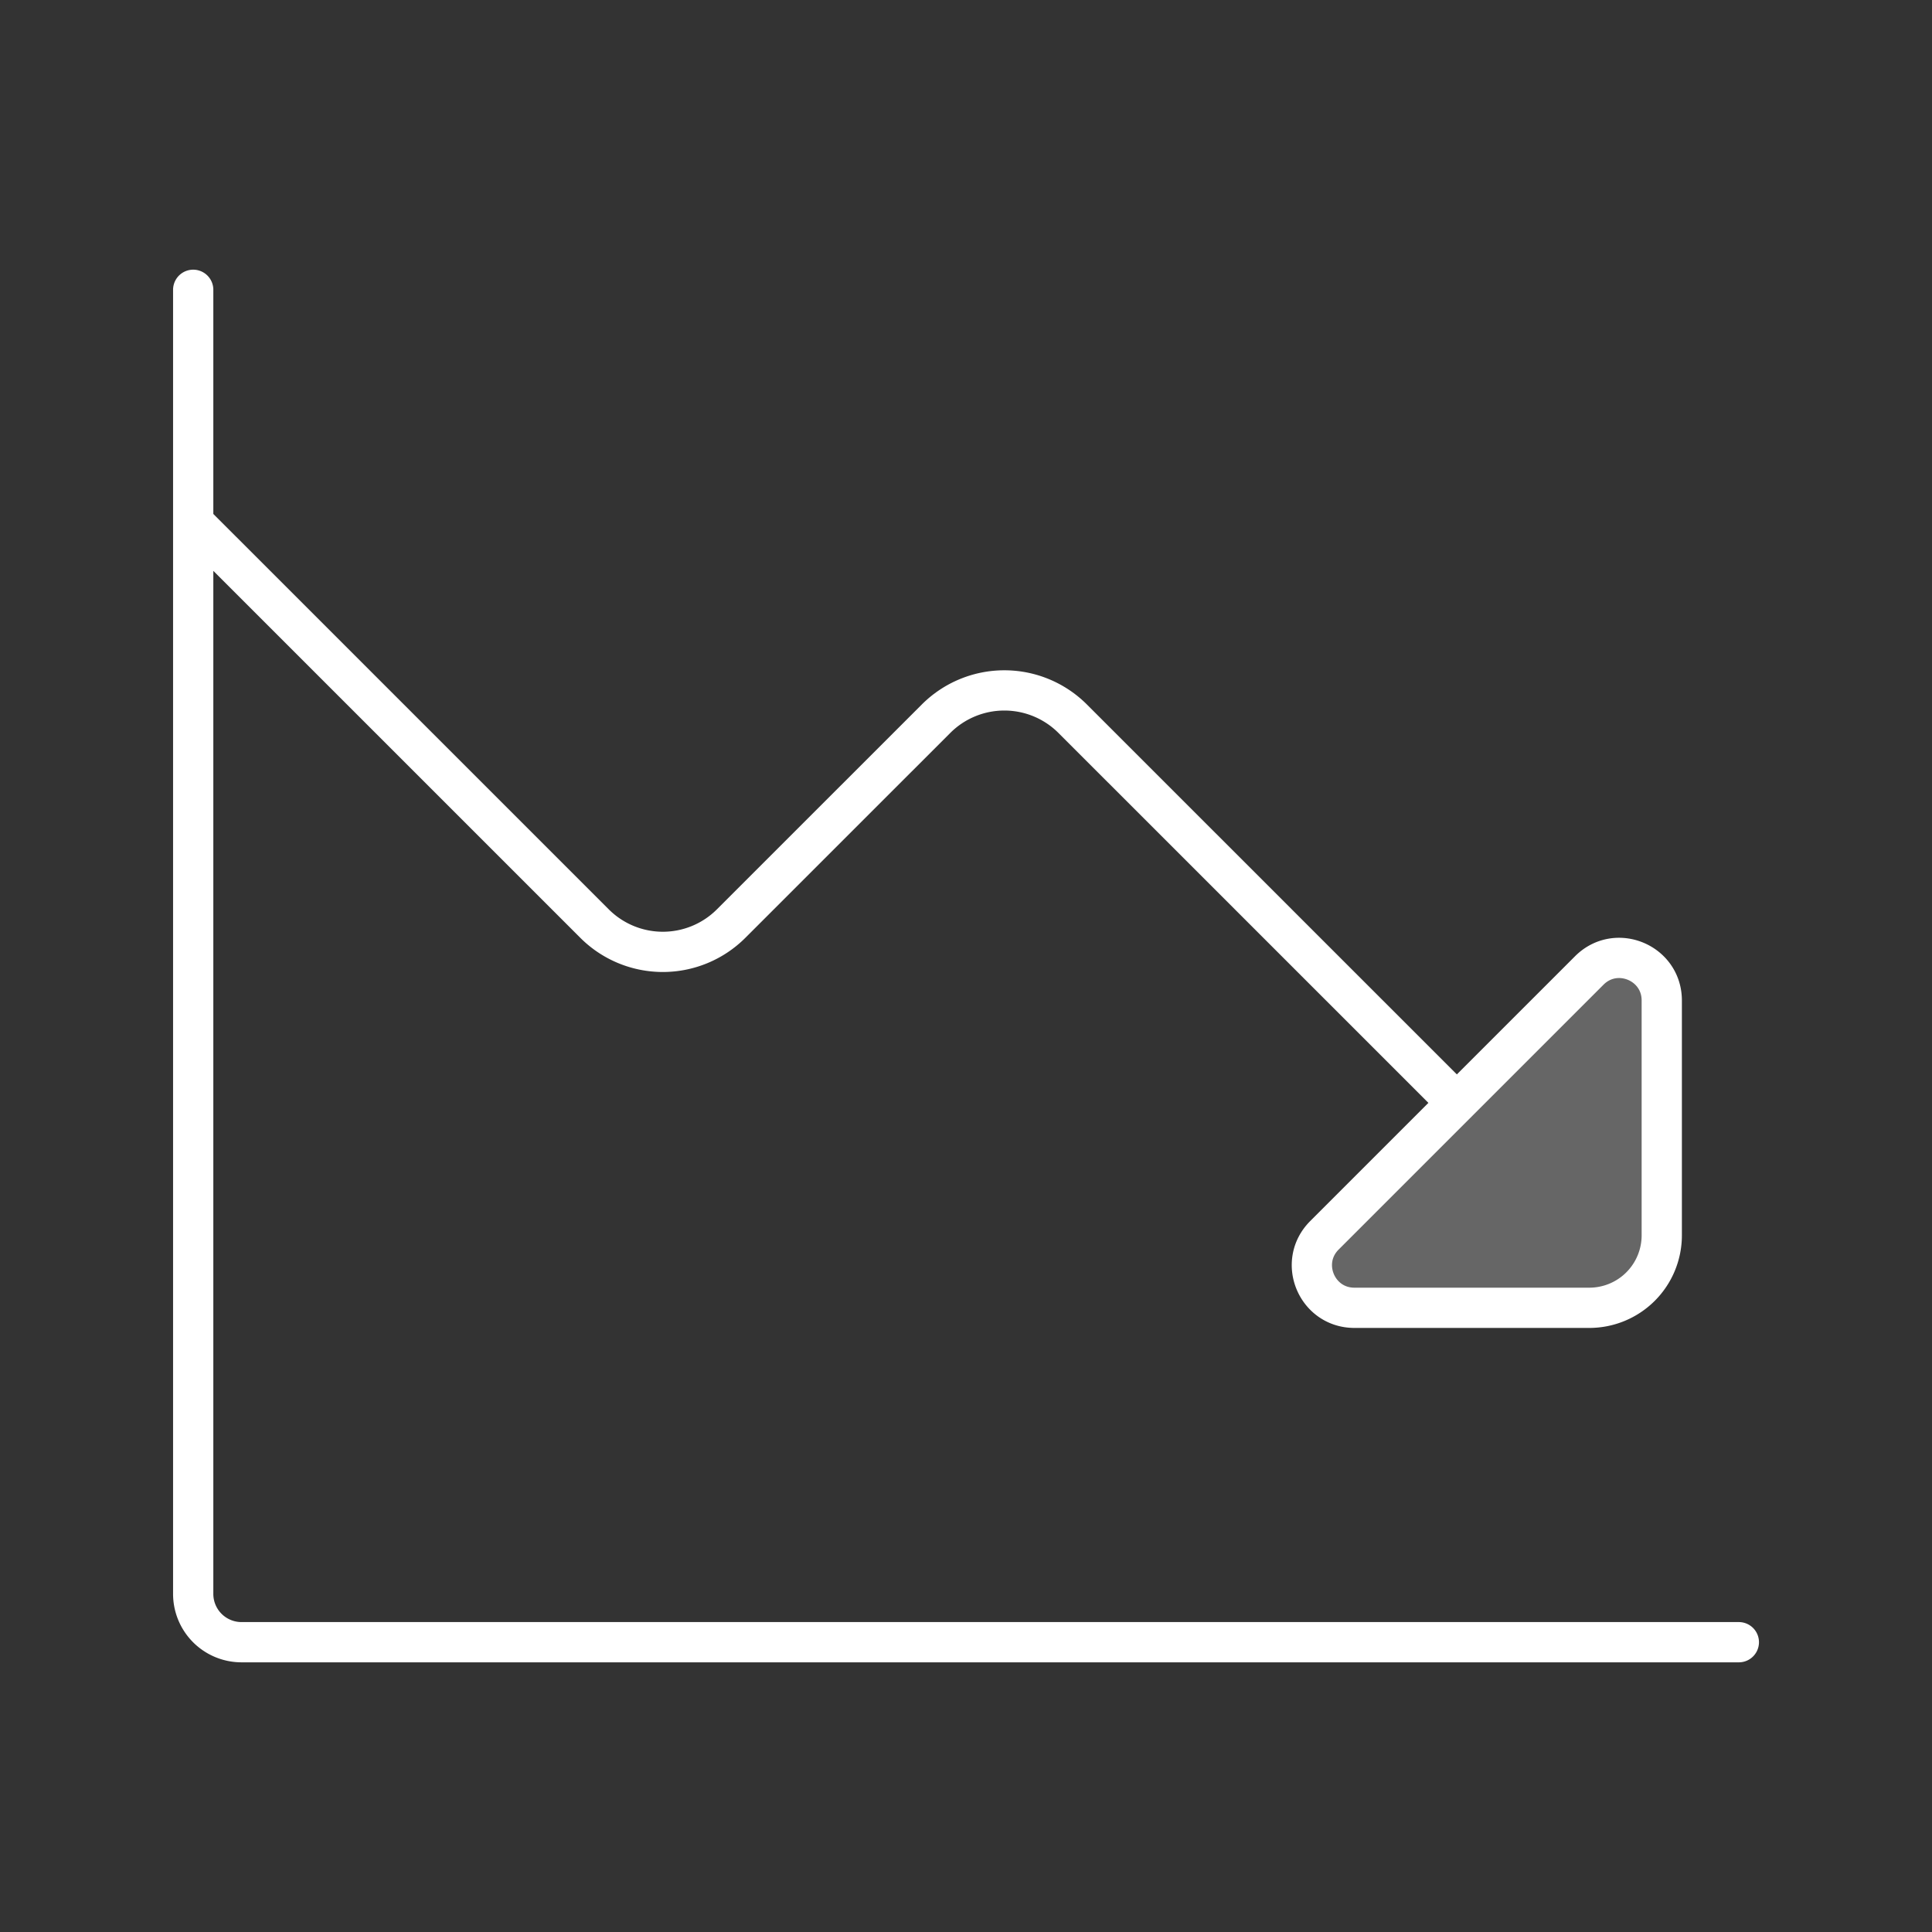 <?xml version="1.0" encoding="UTF-8"?> <svg xmlns="http://www.w3.org/2000/svg" width="48" height="48" fill="none"><rect width="100%" height="100%" fill="#333333" stroke="none"/> <path d="m39.487 24.11-6.582 6.582c-.664.665-.194 1.8.746 1.8h5.836a1.8 1.8 0 0 0 1.8-1.8v-5.836c0-.94-1.135-1.41-1.8-.746Z" fill="#fff" fill-opacity=".25"></path> <path d="m4.8 12.976 9.971 9.97a2.4 2.4 0 0 0 3.394 0l5.091-5.09a2.4 2.4 0 0 1 3.394 0l9.546 9.545M43.201 40.8H6a1.2 1.2 0 0 1-1.2-1.2V7.2m28.104 23.492 6.582-6.582c.665-.664 1.8-.194 1.8.746v5.836a1.8 1.8 0 0 1-1.8 1.8h-5.836c-.94 0-1.41-1.135-.746-1.8Z" stroke="#fff" stroke-linecap="round" stroke-linejoin="round"></path> </svg> 